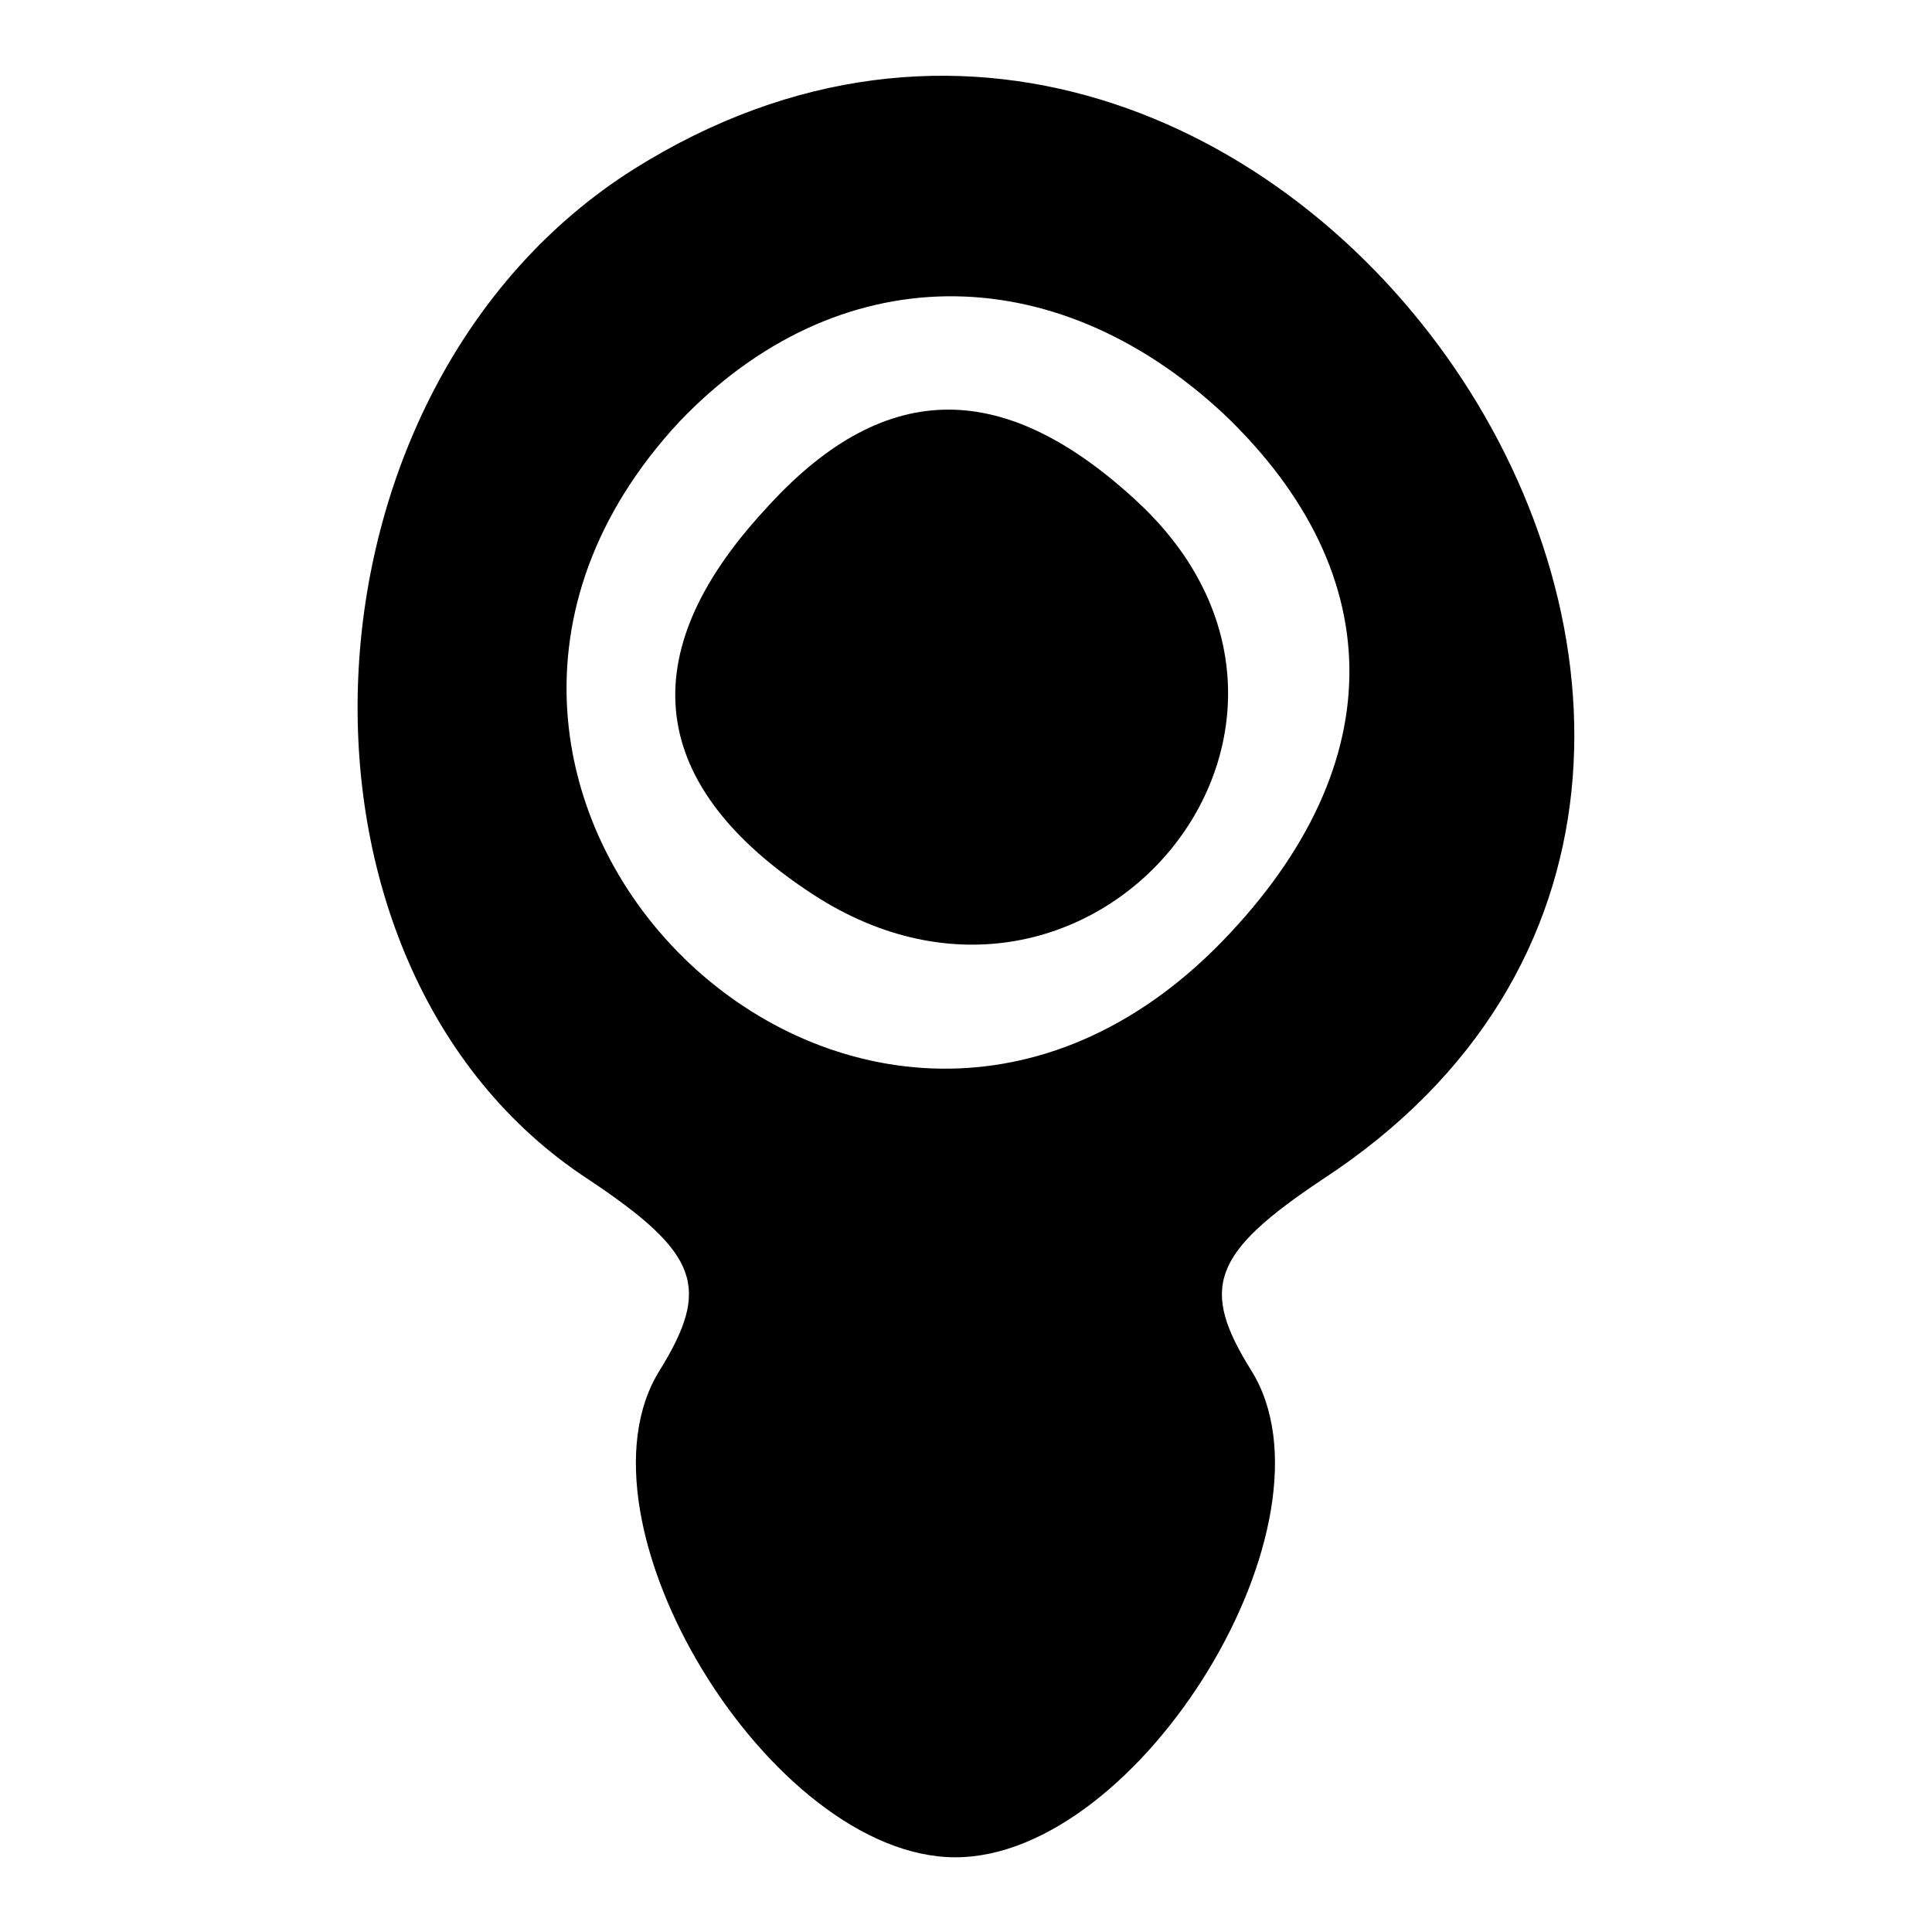 <?xml version="1.0" encoding="utf-8"?>
<!-- Svg Vector Icons : http://www.onlinewebfonts.com/icon -->
<!DOCTYPE svg PUBLIC "-//W3C//DTD SVG 1.1//EN" "http://www.w3.org/Graphics/SVG/1.1/DTD/svg11.dtd">
<svg version="1.1" xmlns="http://www.w3.org/2000/svg" xmlns:xlink="http://www.w3.org/1999/xlink" x="0px" y="0px" viewBox="0 0 256 256" enable-background="new 0 0 256 256" xml:space="preserve">
<g><g><path fill="#000000" d="M84,22.4c-46,29-49.4,105.6-6,133.9c14.7,9.8,16.2,14.3,9.4,25.3c-12.5,20,14.7,64.5,39.2,64.5c24.5,0,51.7-44.5,39.2-64.5c-6.8-10.9-5.3-15.5,9.4-25.3C259,101.6,168.8-30.8,84,22.4L84,22.4z M162.1,54.8c22.6,21.5,22.3,47.5-1.1,70.9C113.4,172.8,44.4,105,90,55.9C110.8,34.1,139.4,33.7,162.1,54.8z"/><path fill="#000000" d="M101.3,67.6c-17.7,19.2-15.5,36.6,6.4,50.9c37,24.1,75.4-22.6,42.6-52.4C132.6,49.9,116.8,50.3,101.3,67.6z"/></g></g>
</svg>